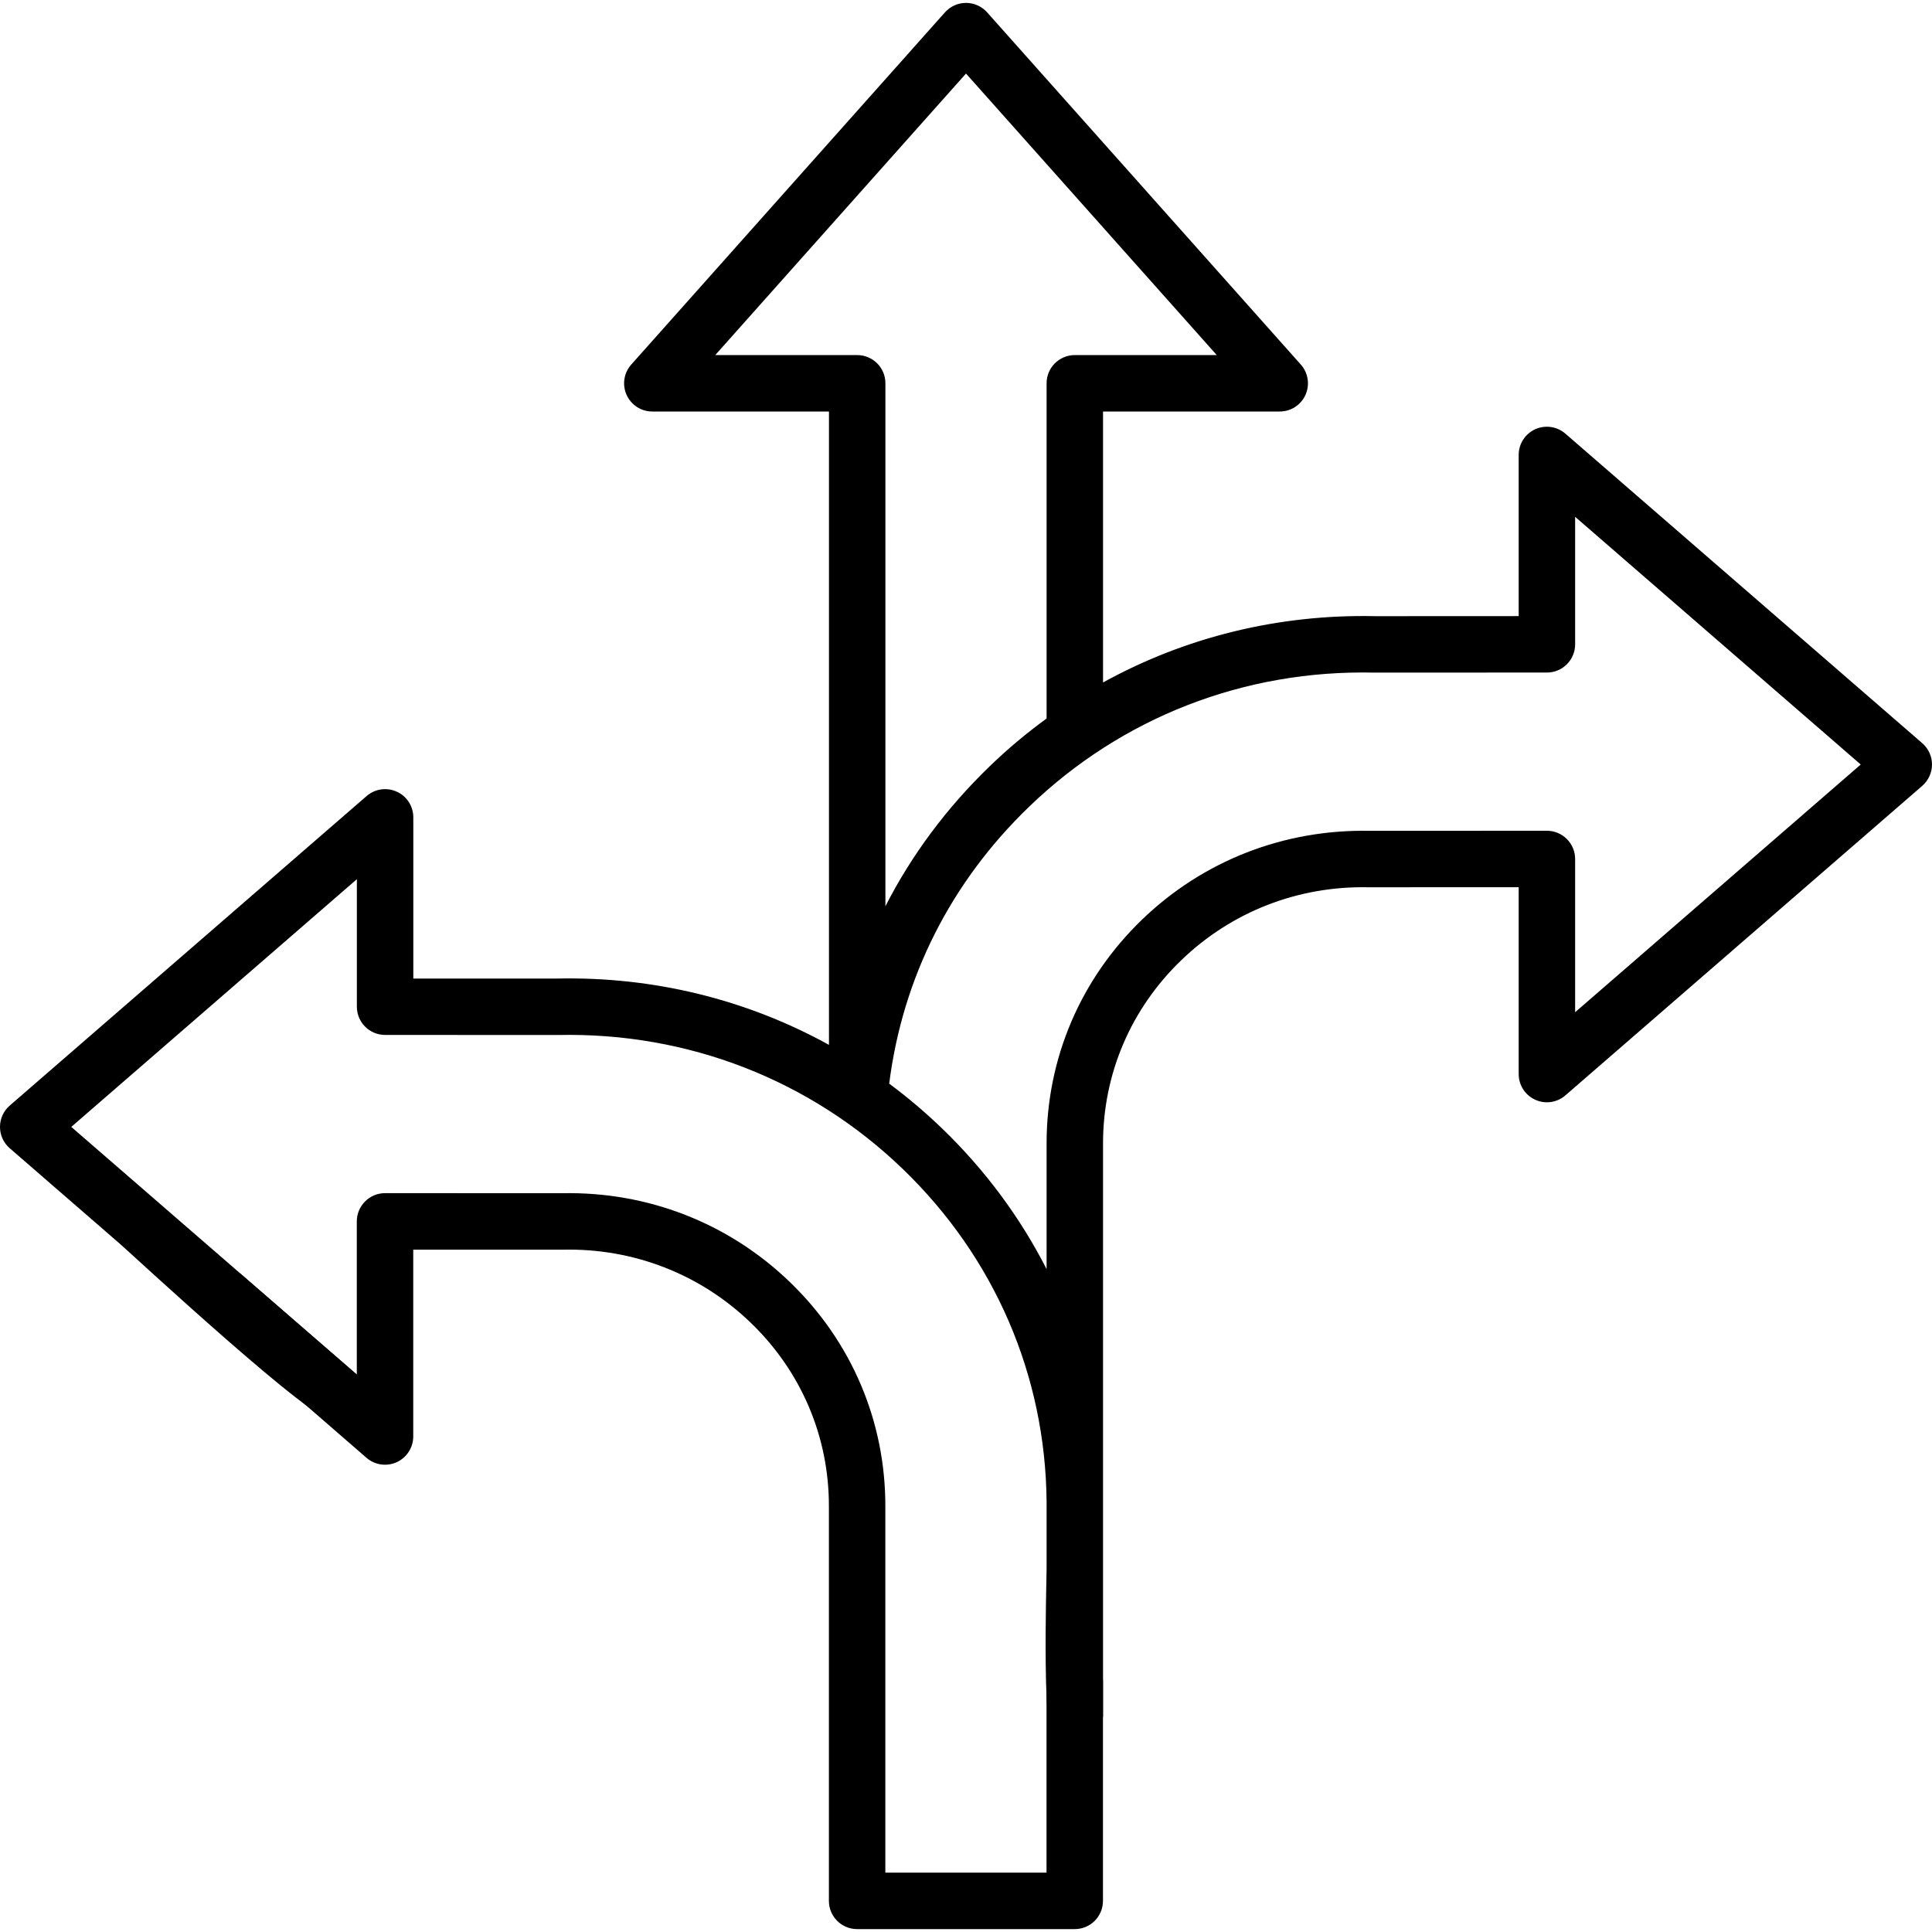 <svg width="28" height="28" viewBox="0 0 28 28" fill="none" xmlns="http://www.w3.org/2000/svg">
<g clip-path="url(#clip0_1092_5813)">
<path d="M27.859 10.771L22.687 6.285C22.566 6.18 22.395 6.155 22.249 6.221C22.103 6.288 22.01 6.433 22.01 6.593V8.929L19.941 8.93L19.932 8.93C18.529 8.899 17.177 9.234 15.986 9.891V5.964H18.547C18.708 5.964 18.854 5.87 18.92 5.723C18.986 5.575 18.959 5.403 18.852 5.283L14.306 0.179C14.228 0.092 14.117 0.042 14 0.042C13.883 0.042 13.773 0.092 13.695 0.179L9.149 5.283C9.041 5.404 9.015 5.576 9.081 5.723C9.147 5.87 9.293 5.964 9.454 5.964H12.014L12.014 9.401C12.014 9.627 12.198 9.401 12.423 9.401C12.649 9.401 12.832 9.627 12.832 9.401L12.832 5.555C12.832 5.329 12.649 5.146 12.423 5.146H10.366L14 1.066L17.634 5.146H15.577C15.351 5.146 15.168 5.329 15.168 5.555V10.413C14.881 10.622 14.606 10.852 14.346 11.103C13.72 11.707 13.212 12.39 12.832 13.134V9.401C12.832 9.175 12.649 8.992 12.423 8.992C12.197 8.992 12.014 9.175 12.014 9.401V15.143C10.824 14.486 9.473 14.151 8.069 14.182L8.059 14.182L5.99 14.182V11.846C5.99 11.685 5.897 11.54 5.751 11.474C5.605 11.407 5.434 11.432 5.313 11.537L0.141 16.023C0.051 16.101 0 16.213 0 16.332C0 16.451 0.051 16.563 0.141 16.641L1.734 18.023C1.905 18.171 4.664 20.733 4.812 20.562C4.96 20.392 5.343 20.069 5.172 19.921L1.033 16.332L5.172 12.742V14.59C5.172 14.816 5.355 14.999 5.581 14.999L8.064 15C8.067 15 8.069 15 8.072 15L8.086 15C9.967 14.959 11.743 15.649 13.086 16.944C14.414 18.225 15.152 19.934 15.168 21.764V22.733C15.168 22.959 15.087 25.375 15.312 25.375C15.538 25.375 15.986 25.09 15.986 24.864V21.824C15.986 21.804 15.986 21.784 15.986 21.764V16.572C15.986 15.564 16.388 14.622 17.118 13.918C17.848 13.213 18.813 12.837 19.836 12.859C19.839 12.859 19.842 12.86 19.845 12.859L22.01 12.858V15.566C22.01 15.726 22.103 15.872 22.249 15.938C22.395 16.005 22.566 15.98 22.687 15.875L27.859 11.389C27.948 11.311 28 11.198 28 11.08C28 10.961 27.949 10.849 27.859 10.771ZM22.828 14.67V12.449C22.828 12.341 22.785 12.237 22.708 12.16C22.631 12.083 22.527 12.04 22.419 12.04L19.849 12.041C18.61 12.017 17.437 12.473 16.55 13.329C15.659 14.189 15.168 15.34 15.168 16.572V18.393C14.787 17.646 14.279 16.958 13.654 16.355C13.41 16.12 13.154 15.903 12.887 15.705C13.081 14.17 13.779 12.786 14.914 11.692C16.257 10.397 18.032 9.705 19.918 9.748L19.925 9.748C19.929 9.748 19.933 9.748 19.936 9.748L22.419 9.747C22.645 9.747 22.828 9.564 22.828 9.338V7.49L26.967 11.08L22.828 14.67Z" fill="black"/>
<path d="M15.576 23.961C15.35 23.961 15.167 24.144 15.167 24.37V27.14H12.831V21.824C12.831 20.593 12.34 19.441 11.448 18.581C10.562 17.726 9.389 17.268 8.15 17.293L5.58 17.292H5.58C5.472 17.292 5.367 17.335 5.291 17.412C5.214 17.489 5.171 17.593 5.171 17.701V19.922L3.505 18.477C3.335 18.329 3.076 18.348 2.928 18.518C2.78 18.689 2.798 18.947 2.969 19.095L5.312 21.128C5.433 21.233 5.604 21.257 5.75 21.191C5.895 21.124 5.989 20.979 5.989 20.819V18.111L8.154 18.111C8.157 18.112 8.16 18.111 8.163 18.111C9.185 18.09 10.15 18.466 10.88 19.17C11.611 19.874 12.013 20.817 12.013 21.824V27.549C12.013 27.775 12.196 27.958 12.422 27.958H15.576C15.802 27.958 15.985 27.775 15.985 27.549V24.37C15.985 24.144 15.802 23.961 15.576 23.961Z" fill="black"/>
</g>
<defs>
<clipPath id="clip0_1092_5813">
<rect width="28" height="28" fill="white"/>
</clipPath>
</defs>
</svg>
